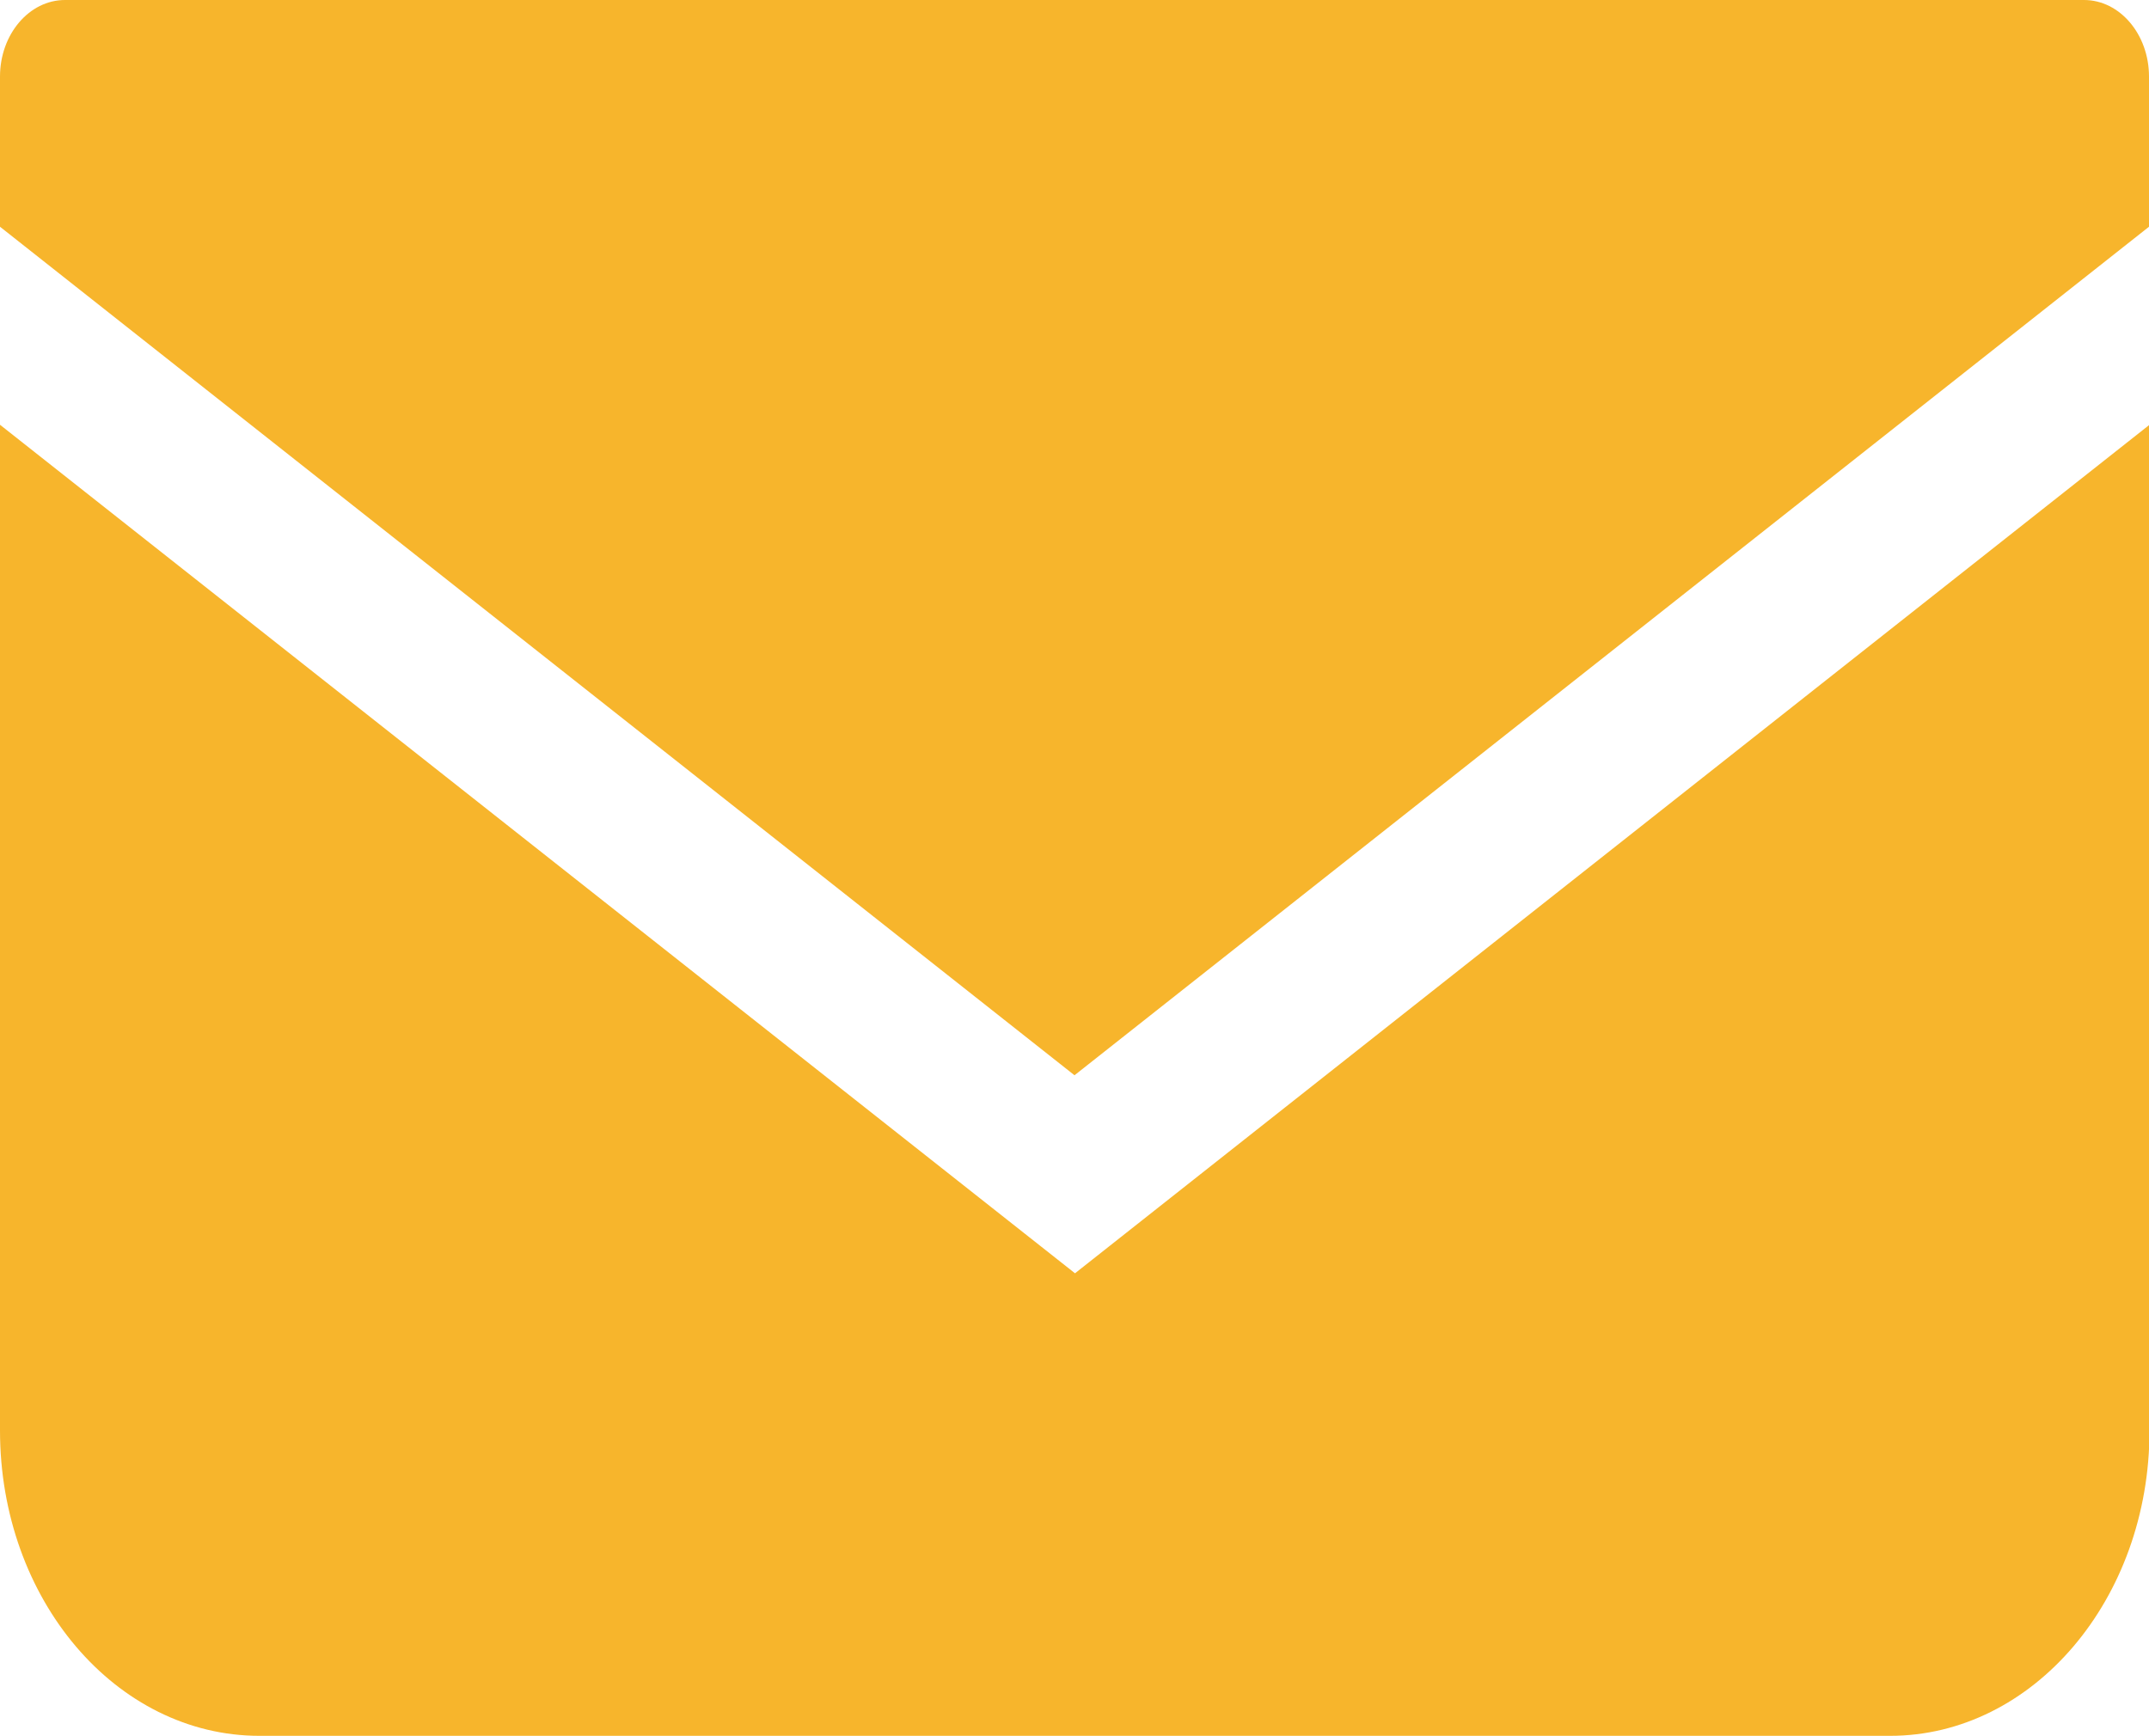 <?xml version="1.0" encoding="UTF-8"?><svg id="_レイヤー_2" xmlns="http://www.w3.org/2000/svg" viewBox="0 0 42.64 34.46"><defs><style>.cls-1{fill:#f7b52c;}</style></defs><g id="_レイヤー_1-2"><path class="cls-1" d="M41.36,0H1.29C.58,0,0,.68,0,1.52v2.98l21.32,16.84L42.64,4.5V1.52c0-.84-.58-1.52-1.29-1.52Z"/><path class="cls-1" d="M0,8.43v19.96c0,3.35,2.3,6.06,5.15,6.06h32.35c2.84,0,5.15-2.71,5.15-6.06V8.43l-21.32,16.84L0,8.43Z"/></g></svg>